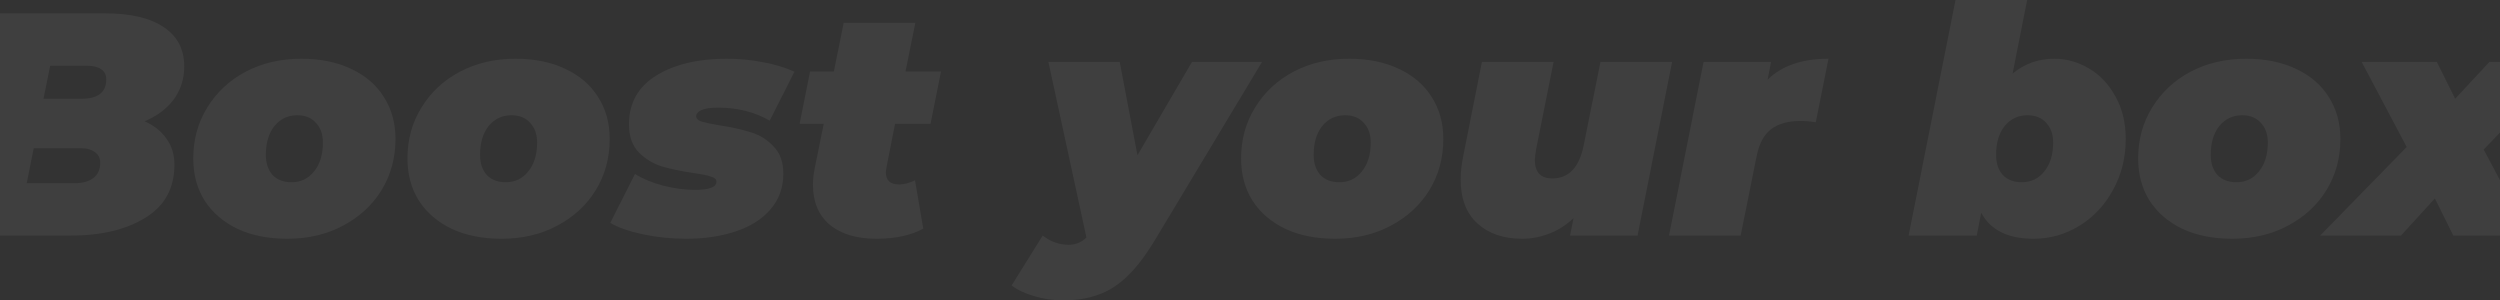 <svg width="1440" height="173" viewBox="0 0 1440 173" fill="none" xmlns="http://www.w3.org/2000/svg">
<rect x="0" y="0" width="1440" height="173" fill="#333333" stroke="none"/>
<g opacity="0.06">
<path d="M83.303 69.858C88.781 72.297 92.98 75.649 95.901 79.916C98.944 84.062 100.466 89.06 100.466 94.912C100.466 108.445 94.867 118.625 83.668 125.452C72.592 132.28 58.29 135.693 40.762 135.693H-33L-7.439 7.681H60.298C75.27 7.681 86.651 10.363 94.441 15.727C102.231 20.97 106.126 28.468 106.126 38.221C106.126 45.414 104.117 51.754 100.101 57.24C96.084 62.604 90.485 66.81 83.303 69.858ZM28.895 37.855L25.06 56.874H46.97C56.464 56.874 61.211 53.156 61.211 45.719C61.211 43.159 60.237 41.208 58.29 39.867C56.342 38.526 53.543 37.855 49.891 37.855H28.895ZM43.136 105.519C47.518 105.519 51.047 104.544 53.725 102.593C56.403 100.52 57.742 97.594 57.742 93.815C57.742 91.133 56.708 89.06 54.638 87.597C52.691 86.134 50.196 85.403 47.153 85.403H19.4L15.384 105.519H43.136Z" fill="white"/>
<path d="M165.544 137.522C154.589 137.522 145.034 135.632 136.879 131.853C128.724 127.952 122.394 122.526 117.891 115.577C113.509 108.628 111.318 100.52 111.318 91.255C111.318 80.404 113.996 70.651 119.351 61.995C124.707 53.217 132.071 46.328 141.444 41.33C150.938 36.331 161.649 33.832 173.578 33.832C184.532 33.832 194.087 35.783 202.243 39.684C210.398 43.463 216.666 48.828 221.048 55.777C225.552 62.726 227.804 70.834 227.804 80.099C227.804 90.95 225.126 100.764 219.77 109.542C214.415 118.198 206.99 125.026 197.496 130.024C188.123 135.023 177.473 137.522 165.544 137.522ZM167.918 104.97C173.273 104.97 177.594 102.898 180.881 98.753C184.289 94.608 185.993 89.06 185.993 82.111C185.993 77.356 184.654 73.577 181.976 70.773C179.42 67.847 175.829 66.384 171.204 66.384C165.848 66.384 161.466 68.456 158.058 72.602C154.772 76.747 153.129 82.294 153.129 89.243C153.129 93.998 154.407 97.838 156.963 100.764C159.641 103.568 163.292 104.97 167.918 104.97Z" fill="white"/>
<path d="M288.928 137.522C277.973 137.522 268.418 135.632 260.263 131.853C252.108 127.952 245.778 122.526 241.275 115.577C236.893 108.628 234.702 100.52 234.702 91.255C234.702 80.404 237.38 70.651 242.735 61.995C248.091 53.217 255.455 46.328 264.828 41.33C274.322 36.331 285.033 33.832 296.962 33.832C307.916 33.832 317.471 35.783 325.627 39.684C333.782 43.463 340.05 48.828 344.432 55.777C348.936 62.726 351.188 70.834 351.188 80.099C351.188 90.95 348.51 100.764 343.154 109.542C337.799 118.198 330.374 125.026 320.879 130.024C311.507 135.023 300.857 137.522 288.928 137.522ZM291.302 104.97C296.657 104.97 300.978 102.898 304.265 98.753C307.673 94.608 309.377 89.06 309.377 82.111C309.377 77.356 308.038 73.577 305.36 70.773C302.804 67.847 299.213 66.384 294.588 66.384C289.232 66.384 284.85 68.456 281.442 72.602C278.156 76.747 276.513 82.294 276.513 89.243C276.513 93.998 277.791 97.838 280.347 100.764C283.025 103.568 286.676 104.97 291.302 104.97Z" fill="white"/>
<path d="M395.332 137.522C386.69 137.522 378.352 136.669 370.319 134.962C362.285 133.255 356.017 131.061 351.513 128.378L365.754 100.216C370.501 103.142 375.979 105.397 382.186 106.982C388.516 108.567 394.602 109.359 400.444 109.359C408.6 109.359 412.677 107.774 412.677 104.605C412.677 103.264 411.582 102.288 409.391 101.679C407.321 100.947 403.974 100.277 399.349 99.667C392.167 98.57 386.081 97.29 381.091 95.827C376.1 94.242 371.718 91.559 367.945 87.78C364.172 83.879 362.285 78.514 362.285 71.687C362.285 59.373 367.519 49.986 377.987 43.524C388.455 37.063 401.966 33.832 418.52 33.832C425.823 33.832 432.822 34.502 439.516 35.844C446.333 37.063 452.358 38.892 457.592 41.33L443.351 69.493C434.708 64.494 424.788 61.995 413.59 61.995C409.208 61.995 405.983 62.482 403.913 63.458C401.966 64.433 400.992 65.591 400.992 66.932C400.992 68.273 402.027 69.31 404.096 70.041C406.165 70.651 409.695 71.382 414.686 72.236C421.745 73.333 427.71 74.674 432.578 76.259C437.569 77.722 441.89 80.404 445.542 84.305C449.315 88.085 451.202 93.327 451.202 100.033C451.202 108.079 448.706 114.968 443.716 120.698C438.847 126.306 432.152 130.512 423.632 133.316C415.233 136.12 405.8 137.522 395.332 137.522Z" fill="white"/>
<path d="M510.618 96.375C510.375 97.838 510.253 98.814 510.253 99.301C510.253 103.934 512.809 106.251 517.922 106.251C520.599 106.251 523.642 105.458 527.051 103.873L531.798 131.67C524.738 135.572 515.731 137.522 504.776 137.522C493.456 137.522 484.509 134.84 477.937 129.476C471.485 123.989 468.26 116.309 468.26 106.433C468.26 103.264 468.625 99.972 469.355 96.558L474.468 71.321H460.591L466.617 41.147H480.31L485.97 13.167H527.233L521.573 41.147H542.022L535.997 71.321H515.548L510.618 96.375Z" fill="white"/>
<path d="M726.933 35.661L665.586 137.705C660.108 146.849 654.753 153.92 649.519 158.919C644.285 164.039 638.686 167.636 632.721 169.708C626.879 171.903 620.002 173 612.09 173C606.613 173 601.196 172.208 595.84 170.623C590.363 169.038 585.981 166.965 582.695 164.405L600.587 135.693C605.213 139.229 610.203 140.997 615.559 140.997C619.576 140.997 622.984 139.595 625.783 136.791L603.874 35.661H644.954L655.179 89.426L686.582 35.661H726.933Z" fill="white"/>
<path d="M769.091 137.522C758.137 137.522 748.582 135.632 740.426 131.853C732.271 127.952 725.942 122.526 721.438 115.577C717.056 108.628 714.865 100.52 714.865 91.255C714.865 80.404 717.543 70.651 722.899 61.995C728.254 53.217 735.618 46.328 744.991 41.33C754.485 36.331 765.196 33.832 777.125 33.832C788.08 33.832 797.635 35.783 805.79 39.684C813.945 43.463 820.214 48.828 824.596 55.777C829.099 62.726 831.351 70.834 831.351 80.099C831.351 90.95 828.673 100.764 823.318 109.542C817.962 118.198 810.537 125.026 801.043 130.024C791.67 135.023 781.02 137.522 769.091 137.522ZM771.465 104.97C776.821 104.97 781.142 102.898 784.428 98.753C787.836 94.608 789.54 89.06 789.54 82.111C789.54 77.356 788.201 73.577 785.524 70.773C782.967 67.847 779.377 66.384 774.751 66.384C769.396 66.384 765.014 68.456 761.606 72.602C758.319 76.747 756.676 82.294 756.676 89.243C756.676 93.998 757.954 97.838 760.51 100.764C763.188 103.568 766.84 104.97 771.465 104.97Z" fill="white"/>
<path d="M963.134 35.661L943.233 135.693H904.343L906.351 125.635C902.091 129.659 897.405 132.646 892.293 134.596C887.181 136.547 882.007 137.522 876.773 137.522C866.062 137.522 857.481 134.596 851.03 128.744C844.579 122.892 841.353 114.48 841.353 103.507C841.353 99.362 841.779 95.156 842.631 90.889L853.586 35.661H894.849L884.807 85.951C884.32 88.877 884.077 90.95 884.077 92.169C884.077 99.24 887.424 102.776 894.119 102.776C903.613 102.776 909.638 96.436 912.194 83.757L921.871 35.661H963.134Z" fill="white"/>
<path d="M1018.13 45.902C1026.29 37.855 1037.97 33.832 1053.19 33.832L1045.89 70.407C1042.84 69.919 1039.86 69.675 1036.94 69.675C1029.88 69.675 1024.28 71.26 1020.14 74.43C1016.13 77.478 1013.39 82.477 1011.93 89.426L1002.62 135.693H961.352L981.253 35.661H1020.14L1018.13 45.902Z" fill="white"/>
<path d="M1183.34 33.832C1190.16 33.832 1196.73 35.661 1203.06 39.318C1209.39 42.976 1214.5 48.34 1218.4 55.411C1222.42 62.361 1224.42 70.59 1224.42 80.099C1224.42 90.828 1221.99 100.581 1217.12 109.359C1212.37 118.137 1205.92 125.026 1197.77 130.024C1189.61 135.023 1180.79 137.522 1171.29 137.522C1156.57 137.522 1146.52 132.524 1141.17 122.526L1138.61 135.693H1099.36L1126.38 0H1167.64L1159.24 42.427C1166.06 36.697 1174.09 33.832 1183.34 33.832ZM1164.54 104.97C1169.89 104.97 1174.21 102.898 1177.5 98.753C1180.91 94.608 1182.61 89.06 1182.61 82.111C1182.61 77.356 1181.27 73.577 1178.6 70.773C1176.04 67.847 1172.45 66.384 1167.82 66.384C1162.47 66.384 1158.09 68.456 1154.68 72.602C1151.39 76.747 1149.75 82.294 1149.75 89.243C1149.75 93.998 1151.03 97.838 1153.58 100.764C1156.26 103.568 1159.91 104.97 1164.54 104.97Z" fill="white"/>
<path d="M1285.81 137.522C1274.85 137.522 1265.3 135.632 1257.14 131.853C1248.99 127.952 1242.66 122.526 1238.15 115.577C1233.77 108.628 1231.58 100.52 1231.58 91.255C1231.58 80.404 1234.26 70.651 1239.61 61.995C1244.97 53.217 1252.33 46.328 1261.71 41.33C1271.2 36.331 1281.91 33.832 1293.84 33.832C1304.79 33.832 1314.35 35.783 1322.5 39.684C1330.66 43.463 1336.93 48.828 1341.31 55.777C1345.81 62.726 1348.07 70.834 1348.07 80.099C1348.07 90.95 1345.39 100.764 1340.03 109.542C1334.68 118.198 1327.25 125.026 1317.76 130.024C1308.39 135.023 1297.73 137.522 1285.81 137.522ZM1288.18 104.97C1293.54 104.97 1297.86 102.898 1301.14 98.753C1304.55 94.608 1306.26 89.06 1306.26 82.111C1306.26 77.356 1304.92 73.577 1302.24 70.773C1299.68 67.847 1296.09 66.384 1291.47 66.384C1286.11 66.384 1281.73 68.456 1278.32 72.602C1275.03 76.747 1273.39 82.294 1273.39 89.243C1273.39 93.998 1274.67 97.838 1277.22 100.764C1279.9 103.568 1283.55 104.97 1288.18 104.97Z" fill="white"/>
<path d="M1430.62 86.134L1456.91 135.693H1413.09L1402.5 114.297L1382.96 135.693H1336.41L1386.25 84.671L1360.32 35.661H1403.59L1414.18 56.874L1433.9 35.661H1479L1430.62 86.134Z" fill="white"/>
</g>
</svg>
